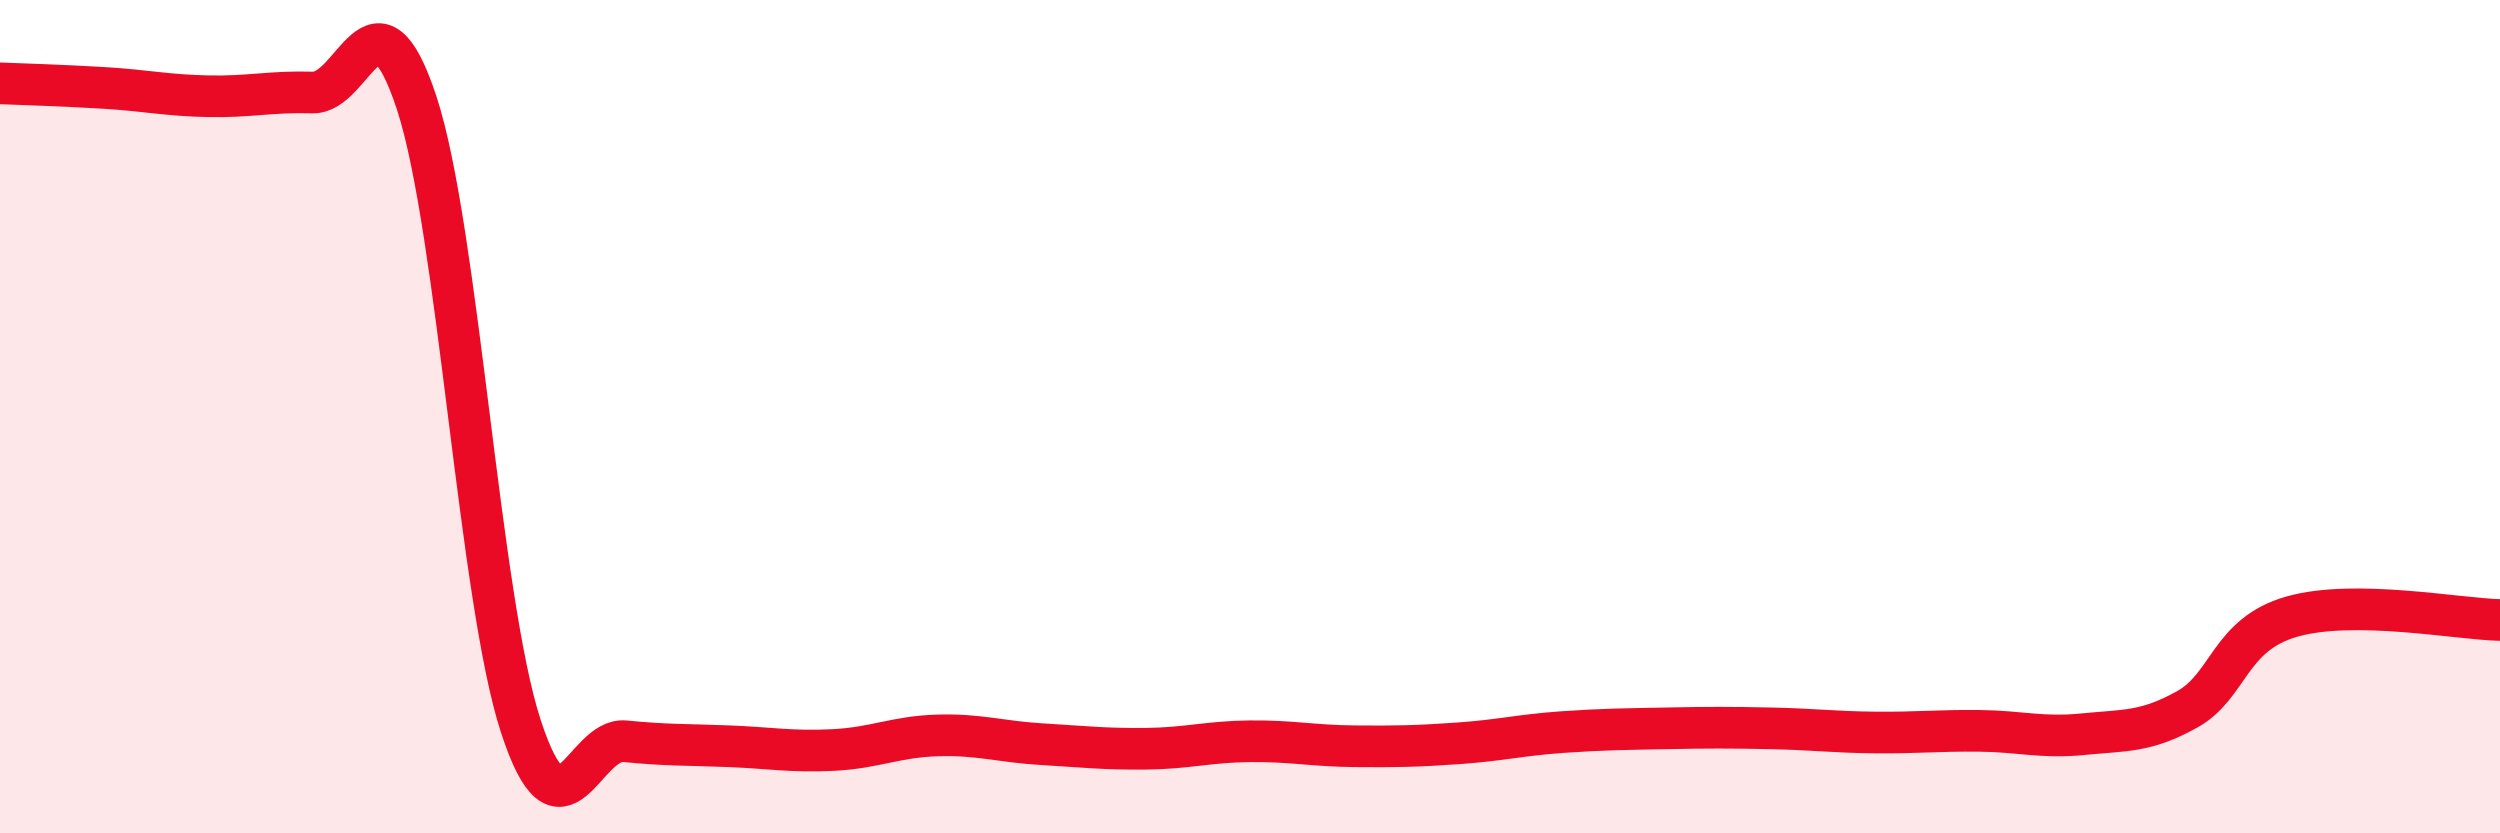 
    <svg width="60" height="20" viewBox="0 0 60 20" xmlns="http://www.w3.org/2000/svg">
      <path
        d="M 0,2 C 0.5,2.02 1.5,2.05 2.5,2.11 C 3.5,2.17 4,2.29 5,2.31 C 6,2.33 6.5,2.19 7.5,2.22 C 8.5,2.25 9,-0.57 10,2.47 C 11,5.51 11.5,14.37 12.5,17.43 C 13.5,20.49 14,17.69 15,17.79 C 16,17.89 16.5,17.87 17.5,17.91 C 18.5,17.95 19,18.05 20,18 C 21,17.95 21.5,17.68 22.5,17.65 C 23.5,17.62 24,17.8 25,17.86 C 26,17.92 26.5,17.98 27.5,17.97 C 28.5,17.96 29,17.8 30,17.79 C 31,17.78 31.5,17.9 32.5,17.91 C 33.5,17.92 34,17.91 35,17.84 C 36,17.77 36.5,17.64 37.5,17.57 C 38.5,17.5 39,17.5 40,17.48 C 41,17.46 41.5,17.46 42.5,17.48 C 43.5,17.5 44,17.57 45,17.58 C 46,17.59 46.5,17.53 47.5,17.54 C 48.5,17.55 49,17.72 50,17.62 C 51,17.52 51.5,17.58 52.5,17.02 C 53.5,16.46 53.5,15.23 55,14.8 C 56.5,14.37 59,14.86 60,14.88L60 20L0 20Z"
        fill="#EB0A25"
        opacity="0.1"
        stroke-linecap="round"
        stroke-linejoin="round"
      />
      <path
        d="M 0,2 C 0.5,2.02 1.5,2.05 2.5,2.11 C 3.5,2.17 4,2.29 5,2.31 C 6,2.33 6.5,2.19 7.5,2.22 C 8.5,2.25 9,-0.57 10,2.47 C 11,5.51 11.5,14.37 12.5,17.43 C 13.5,20.49 14,17.69 15,17.79 C 16,17.89 16.5,17.87 17.5,17.91 C 18.5,17.95 19,18.05 20,18 C 21,17.95 21.5,17.68 22.5,17.65 C 23.5,17.62 24,17.8 25,17.86 C 26,17.92 26.5,17.98 27.5,17.97 C 28.5,17.96 29,17.8 30,17.79 C 31,17.78 31.5,17.9 32.5,17.91 C 33.5,17.92 34,17.91 35,17.84 C 36,17.77 36.5,17.64 37.5,17.57 C 38.5,17.5 39,17.5 40,17.48 C 41,17.46 41.5,17.46 42.5,17.48 C 43.5,17.5 44,17.57 45,17.58 C 46,17.59 46.5,17.53 47.5,17.54 C 48.5,17.55 49,17.72 50,17.62 C 51,17.52 51.5,17.58 52.5,17.02 C 53.5,16.46 53.5,15.23 55,14.8 C 56.5,14.37 59,14.86 60,14.88"
        stroke="#EB0A25"
        stroke-width="1"
        fill="none"
        stroke-linecap="round"
        stroke-linejoin="round"
      />
    </svg>
  